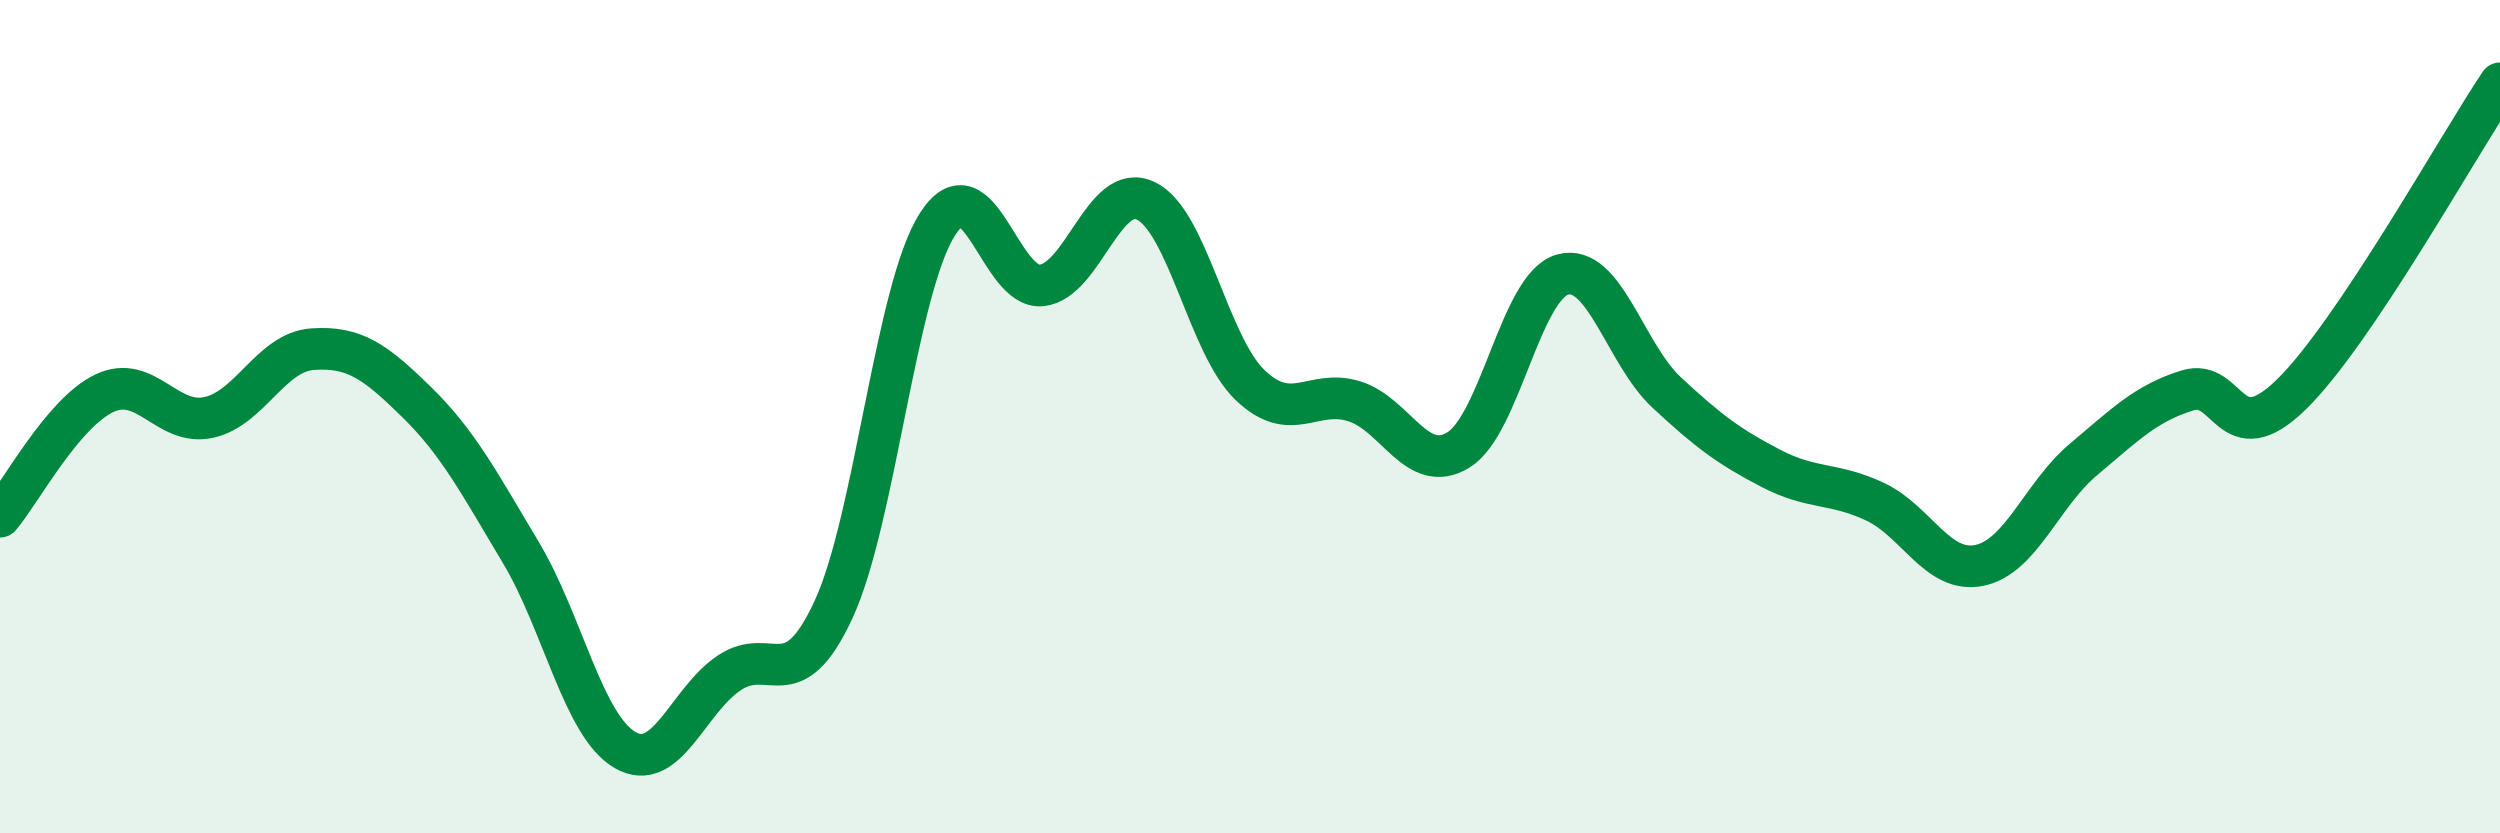 
    <svg width="60" height="20" viewBox="0 0 60 20" xmlns="http://www.w3.org/2000/svg">
      <path
        d="M 0,12.4 C 0.5,11.81 1.5,9.92 2.5,9.44 C 3.5,8.96 4,10.23 5,10.02 C 6,9.81 6.5,8.45 7.5,8.38 C 8.5,8.31 9,8.67 10,9.65 C 11,10.63 11.5,11.59 12.5,13.26 C 13.5,14.93 14,17.42 15,18 C 16,18.58 16.5,16.82 17.5,16.15 C 18.5,15.48 19,16.79 20,14.64 C 21,12.49 21.5,6.94 22.5,5.38 C 23.5,3.82 24,6.96 25,6.85 C 26,6.74 26.5,4.34 27.5,4.82 C 28.5,5.3 29,8.28 30,9.24 C 31,10.2 31.5,9.32 32.5,9.63 C 33.5,9.94 34,11.41 35,10.8 C 36,10.19 36.5,6.87 37.5,6.59 C 38.5,6.31 39,8.49 40,9.42 C 41,10.35 41.5,10.72 42.5,11.24 C 43.5,11.76 44,11.57 45,12.04 C 46,12.51 46.5,13.77 47.5,13.57 C 48.5,13.37 49,11.87 50,11.03 C 51,10.19 51.5,9.68 52.5,9.37 C 53.5,9.06 53.5,10.93 55,9.46 C 56.5,7.99 59,3.49 60,2L60 20L0 20Z"
        fill="#008740"
        opacity="0.1"
        stroke-linecap="round"
        stroke-linejoin="round"
      />
      <path
        d="M 0,12.4 C 0.5,11.81 1.5,9.92 2.5,9.44 C 3.5,8.96 4,10.23 5,10.02 C 6,9.81 6.5,8.45 7.5,8.38 C 8.5,8.31 9,8.67 10,9.65 C 11,10.63 11.5,11.59 12.5,13.26 C 13.5,14.93 14,17.42 15,18 C 16,18.58 16.5,16.82 17.5,16.15 C 18.5,15.48 19,16.79 20,14.64 C 21,12.49 21.5,6.94 22.5,5.38 C 23.5,3.82 24,6.96 25,6.85 C 26,6.74 26.5,4.34 27.5,4.82 C 28.5,5.3 29,8.28 30,9.24 C 31,10.2 31.5,9.32 32.5,9.63 C 33.5,9.94 34,11.41 35,10.8 C 36,10.19 36.5,6.87 37.5,6.59 C 38.5,6.31 39,8.49 40,9.42 C 41,10.35 41.5,10.72 42.5,11.24 C 43.5,11.76 44,11.57 45,12.04 C 46,12.51 46.5,13.77 47.5,13.57 C 48.5,13.37 49,11.87 50,11.03 C 51,10.19 51.5,9.68 52.5,9.37 C 53.5,9.06 53.5,10.93 55,9.46 C 56.5,7.99 59,3.49 60,2"
        stroke="#008740"
        stroke-width="1"
        fill="none"
        stroke-linecap="round"
        stroke-linejoin="round"
      />
    </svg>
  